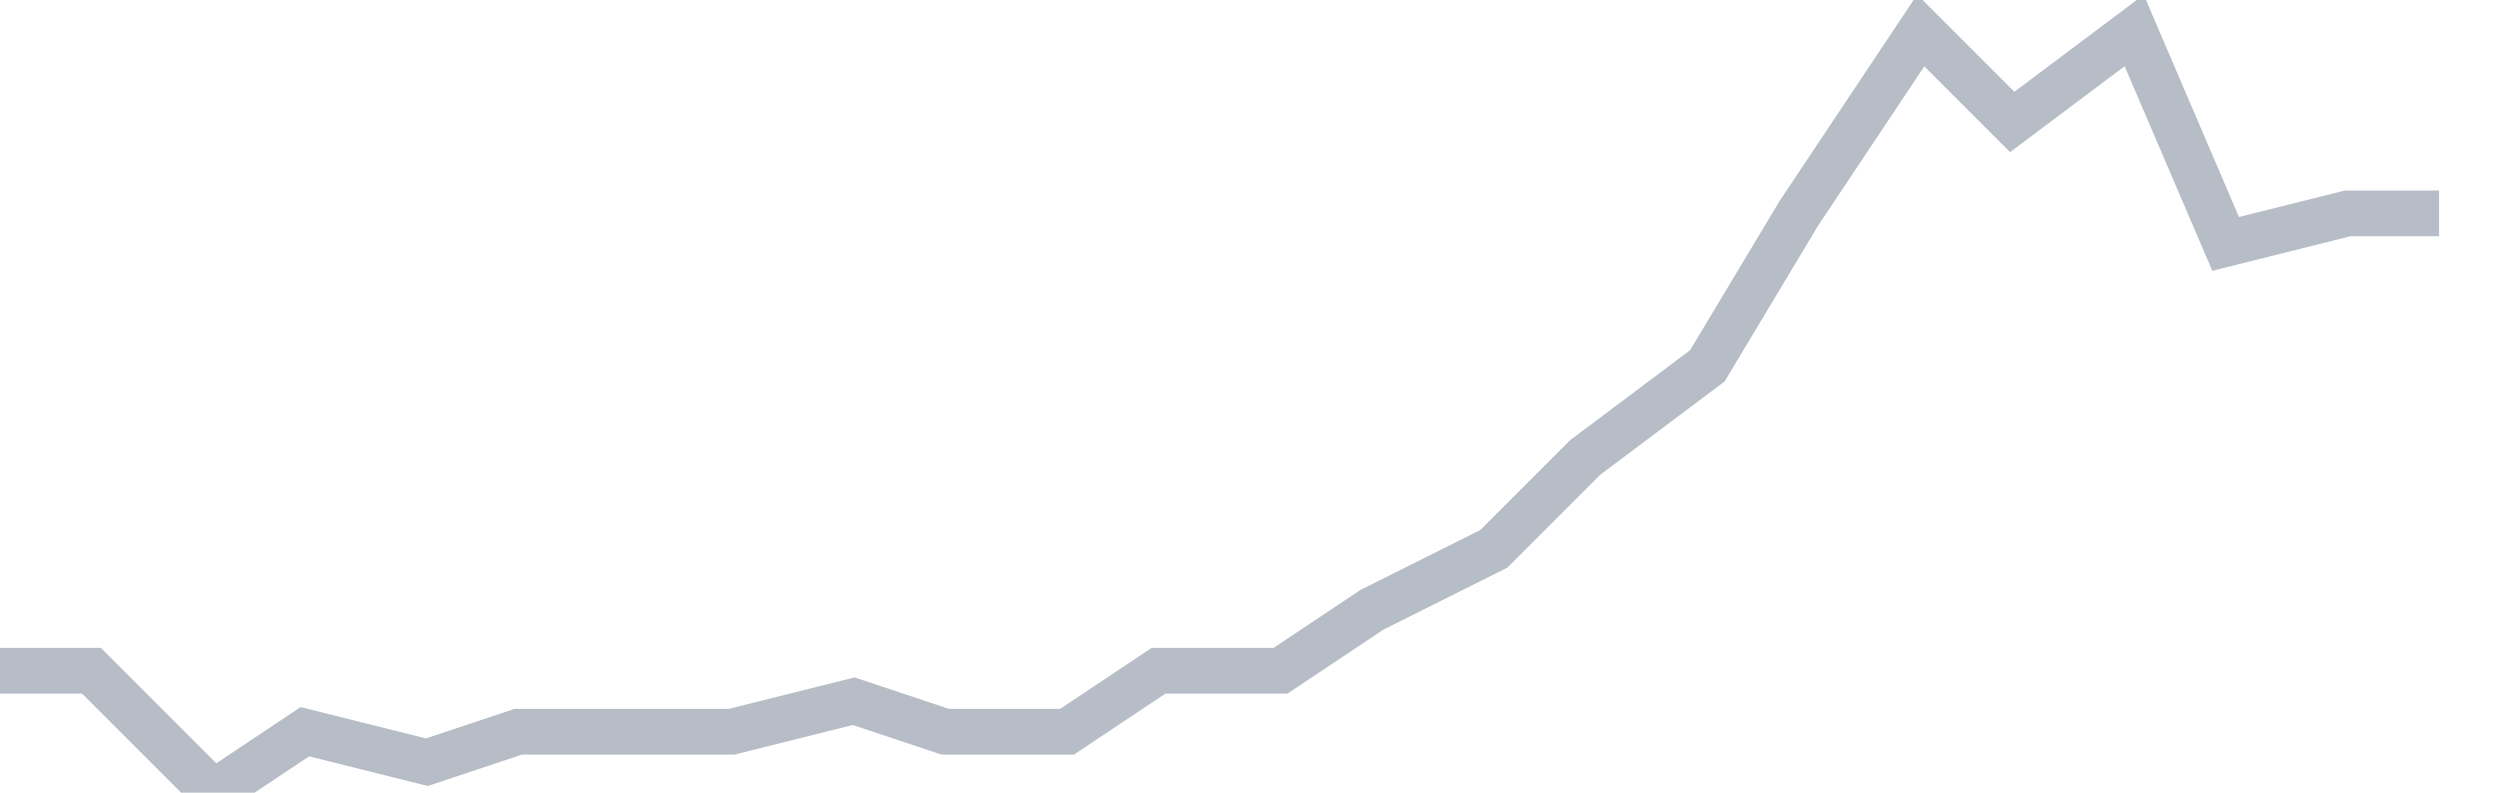 <svg width="82" height="26" fill="none" xmlns="http://www.w3.org/2000/svg"><path d="M0 22h3l4 4 3-2 4 1 3-1h7l4-1 3 1h4l3-2h4l3-2 4-2 3-3 4-3 3-5 4-6 3 3 4-3 3 7 4-1h3" stroke="#B7BDC6" stroke-width="1.5"/></svg>